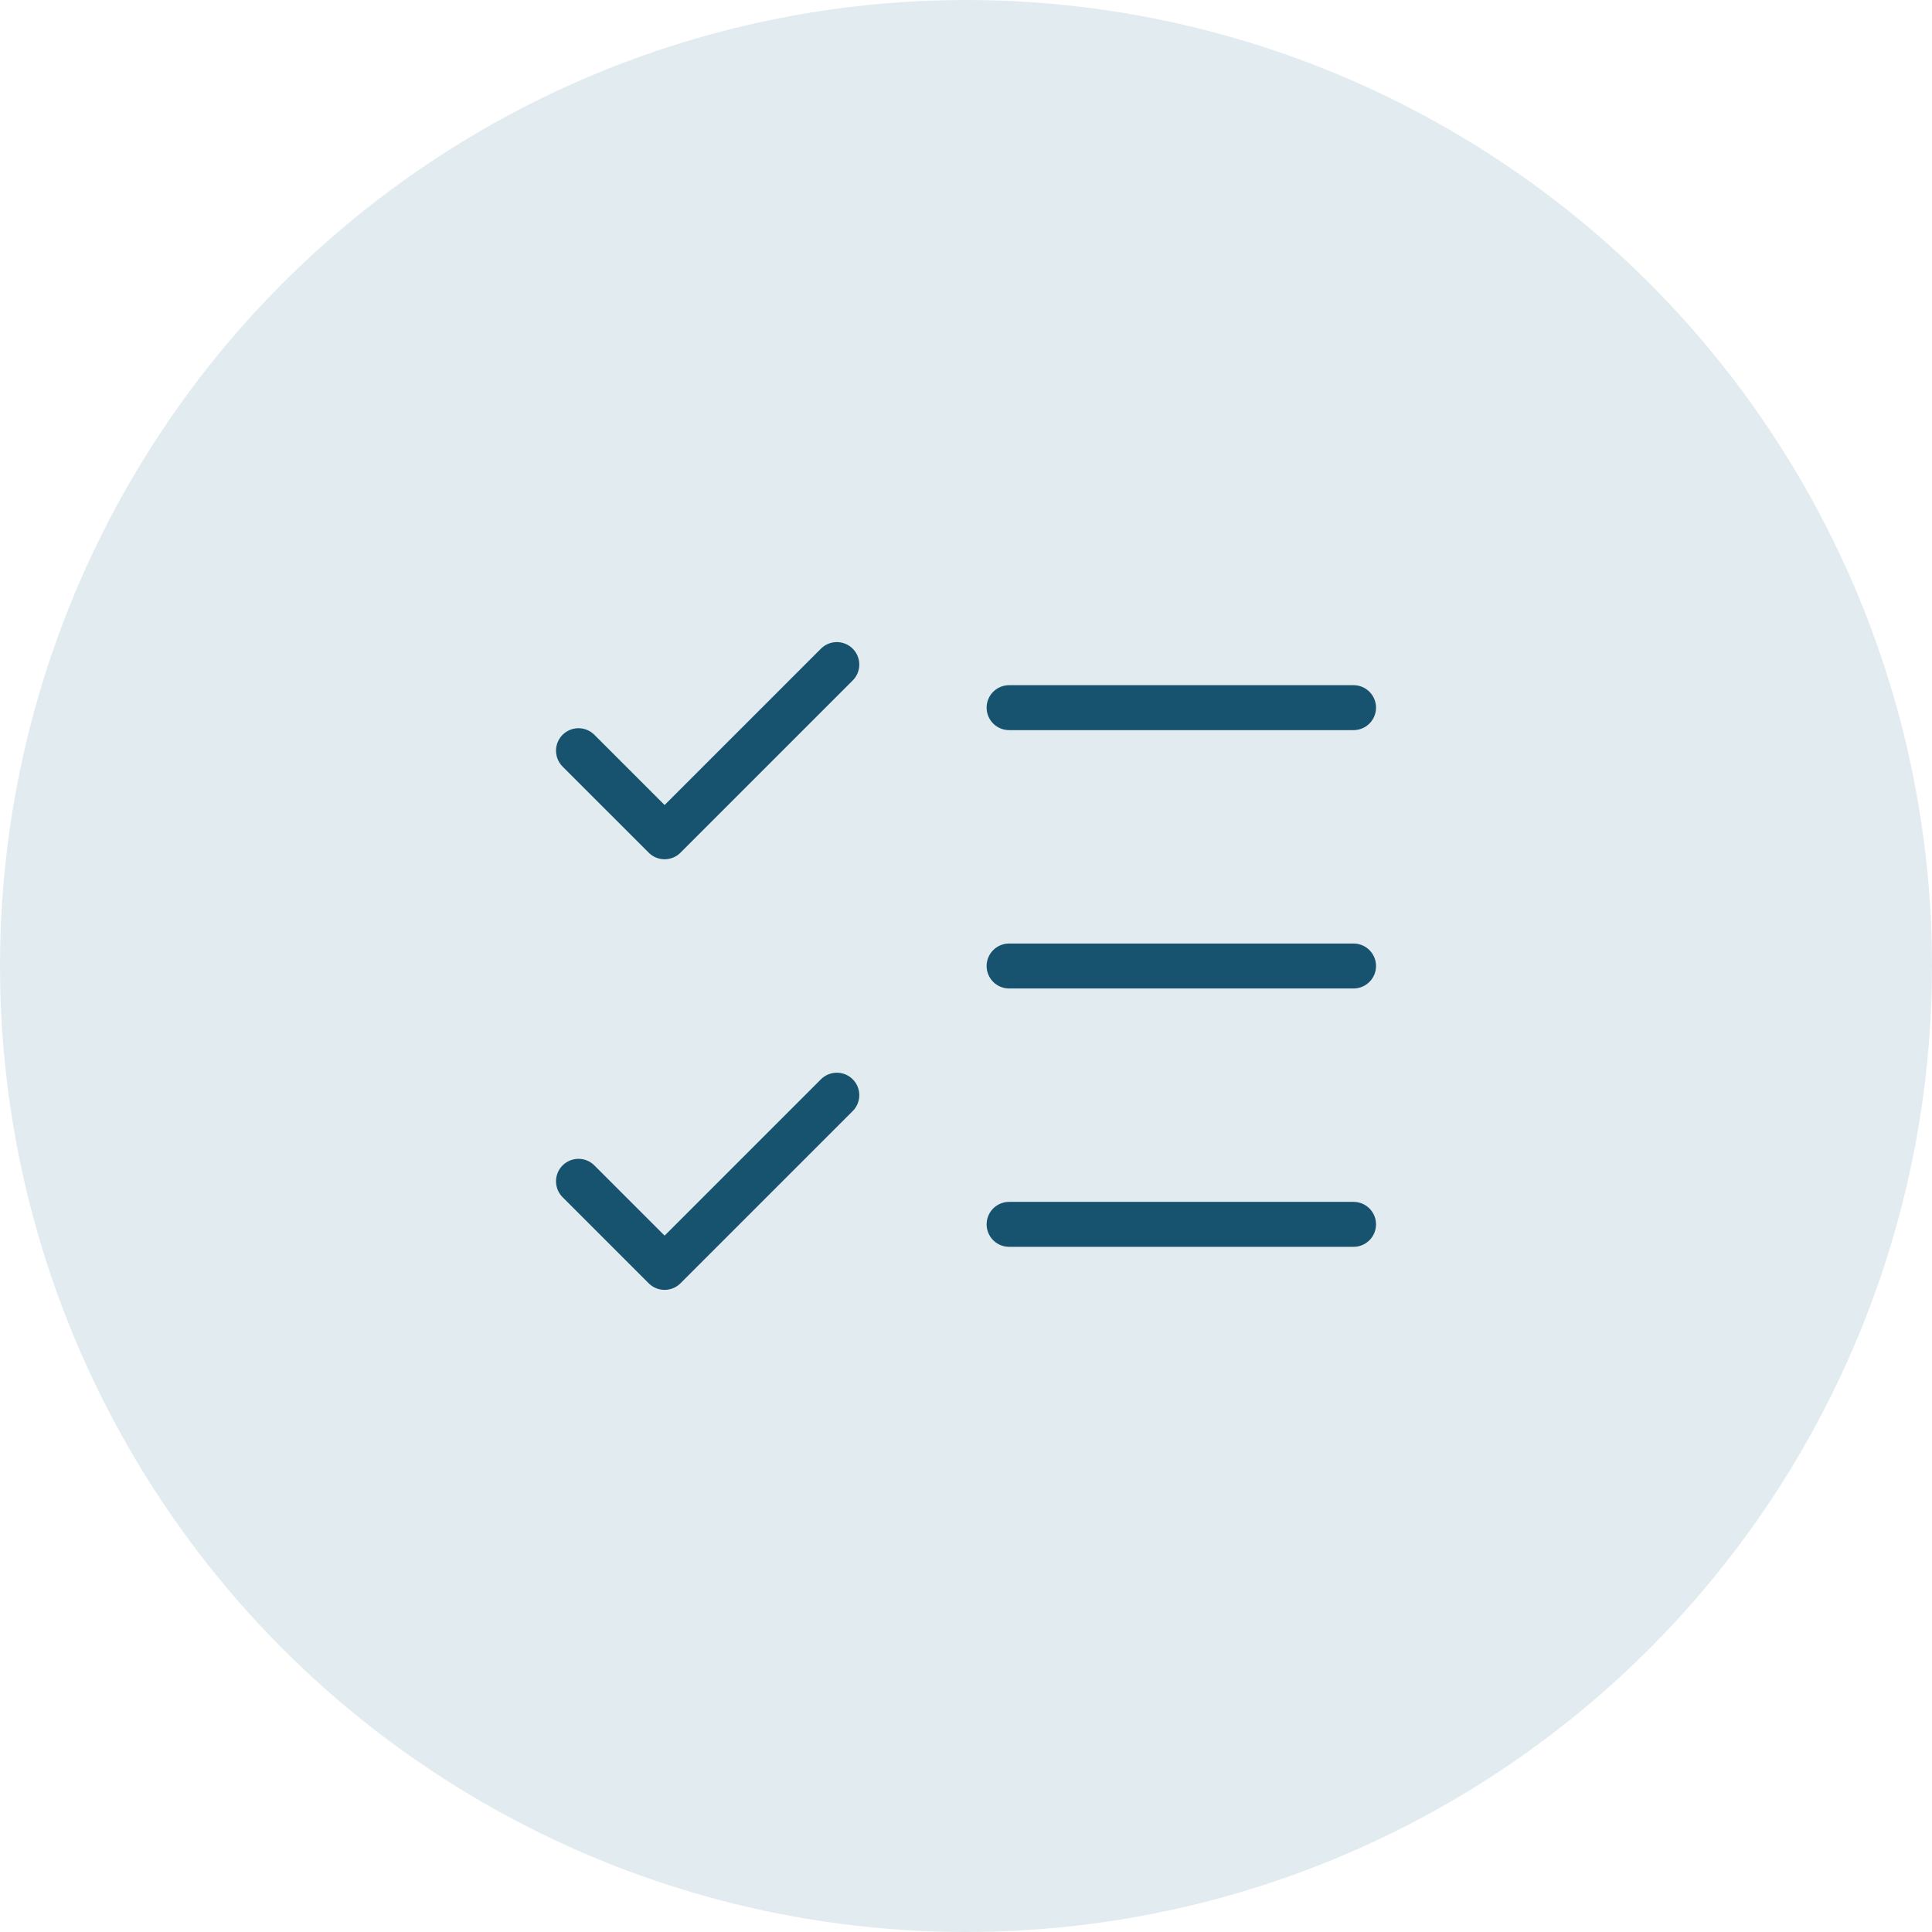 <svg width="172" height="172" viewBox="0 0 172 172" fill="none" xmlns="http://www.w3.org/2000/svg">
<circle cx="86" cy="86" r="86" fill="#DBE7EC" fill-opacity="0.8"/>
<path d="M51.5 105.167L59.167 112.833L74.5 97.5" stroke="#17526E" stroke-width="4" stroke-linecap="round" stroke-linejoin="round"/>
<path d="M51.5 66.831L59.167 74.497L74.5 59.164" stroke="#17526E" stroke-width="4" stroke-linecap="round" stroke-linejoin="round"/>
<path d="M89.836 63H120.503" stroke="#17526E" stroke-width="4" stroke-linecap="round" stroke-linejoin="round"/>
<path d="M89.836 86H120.503" stroke="#17526E" stroke-width="4" stroke-linecap="round" stroke-linejoin="round"/>
<path d="M89.836 109H120.503" stroke="#17526E" stroke-width="4" stroke-linecap="round" stroke-linejoin="round"/>
</svg>
